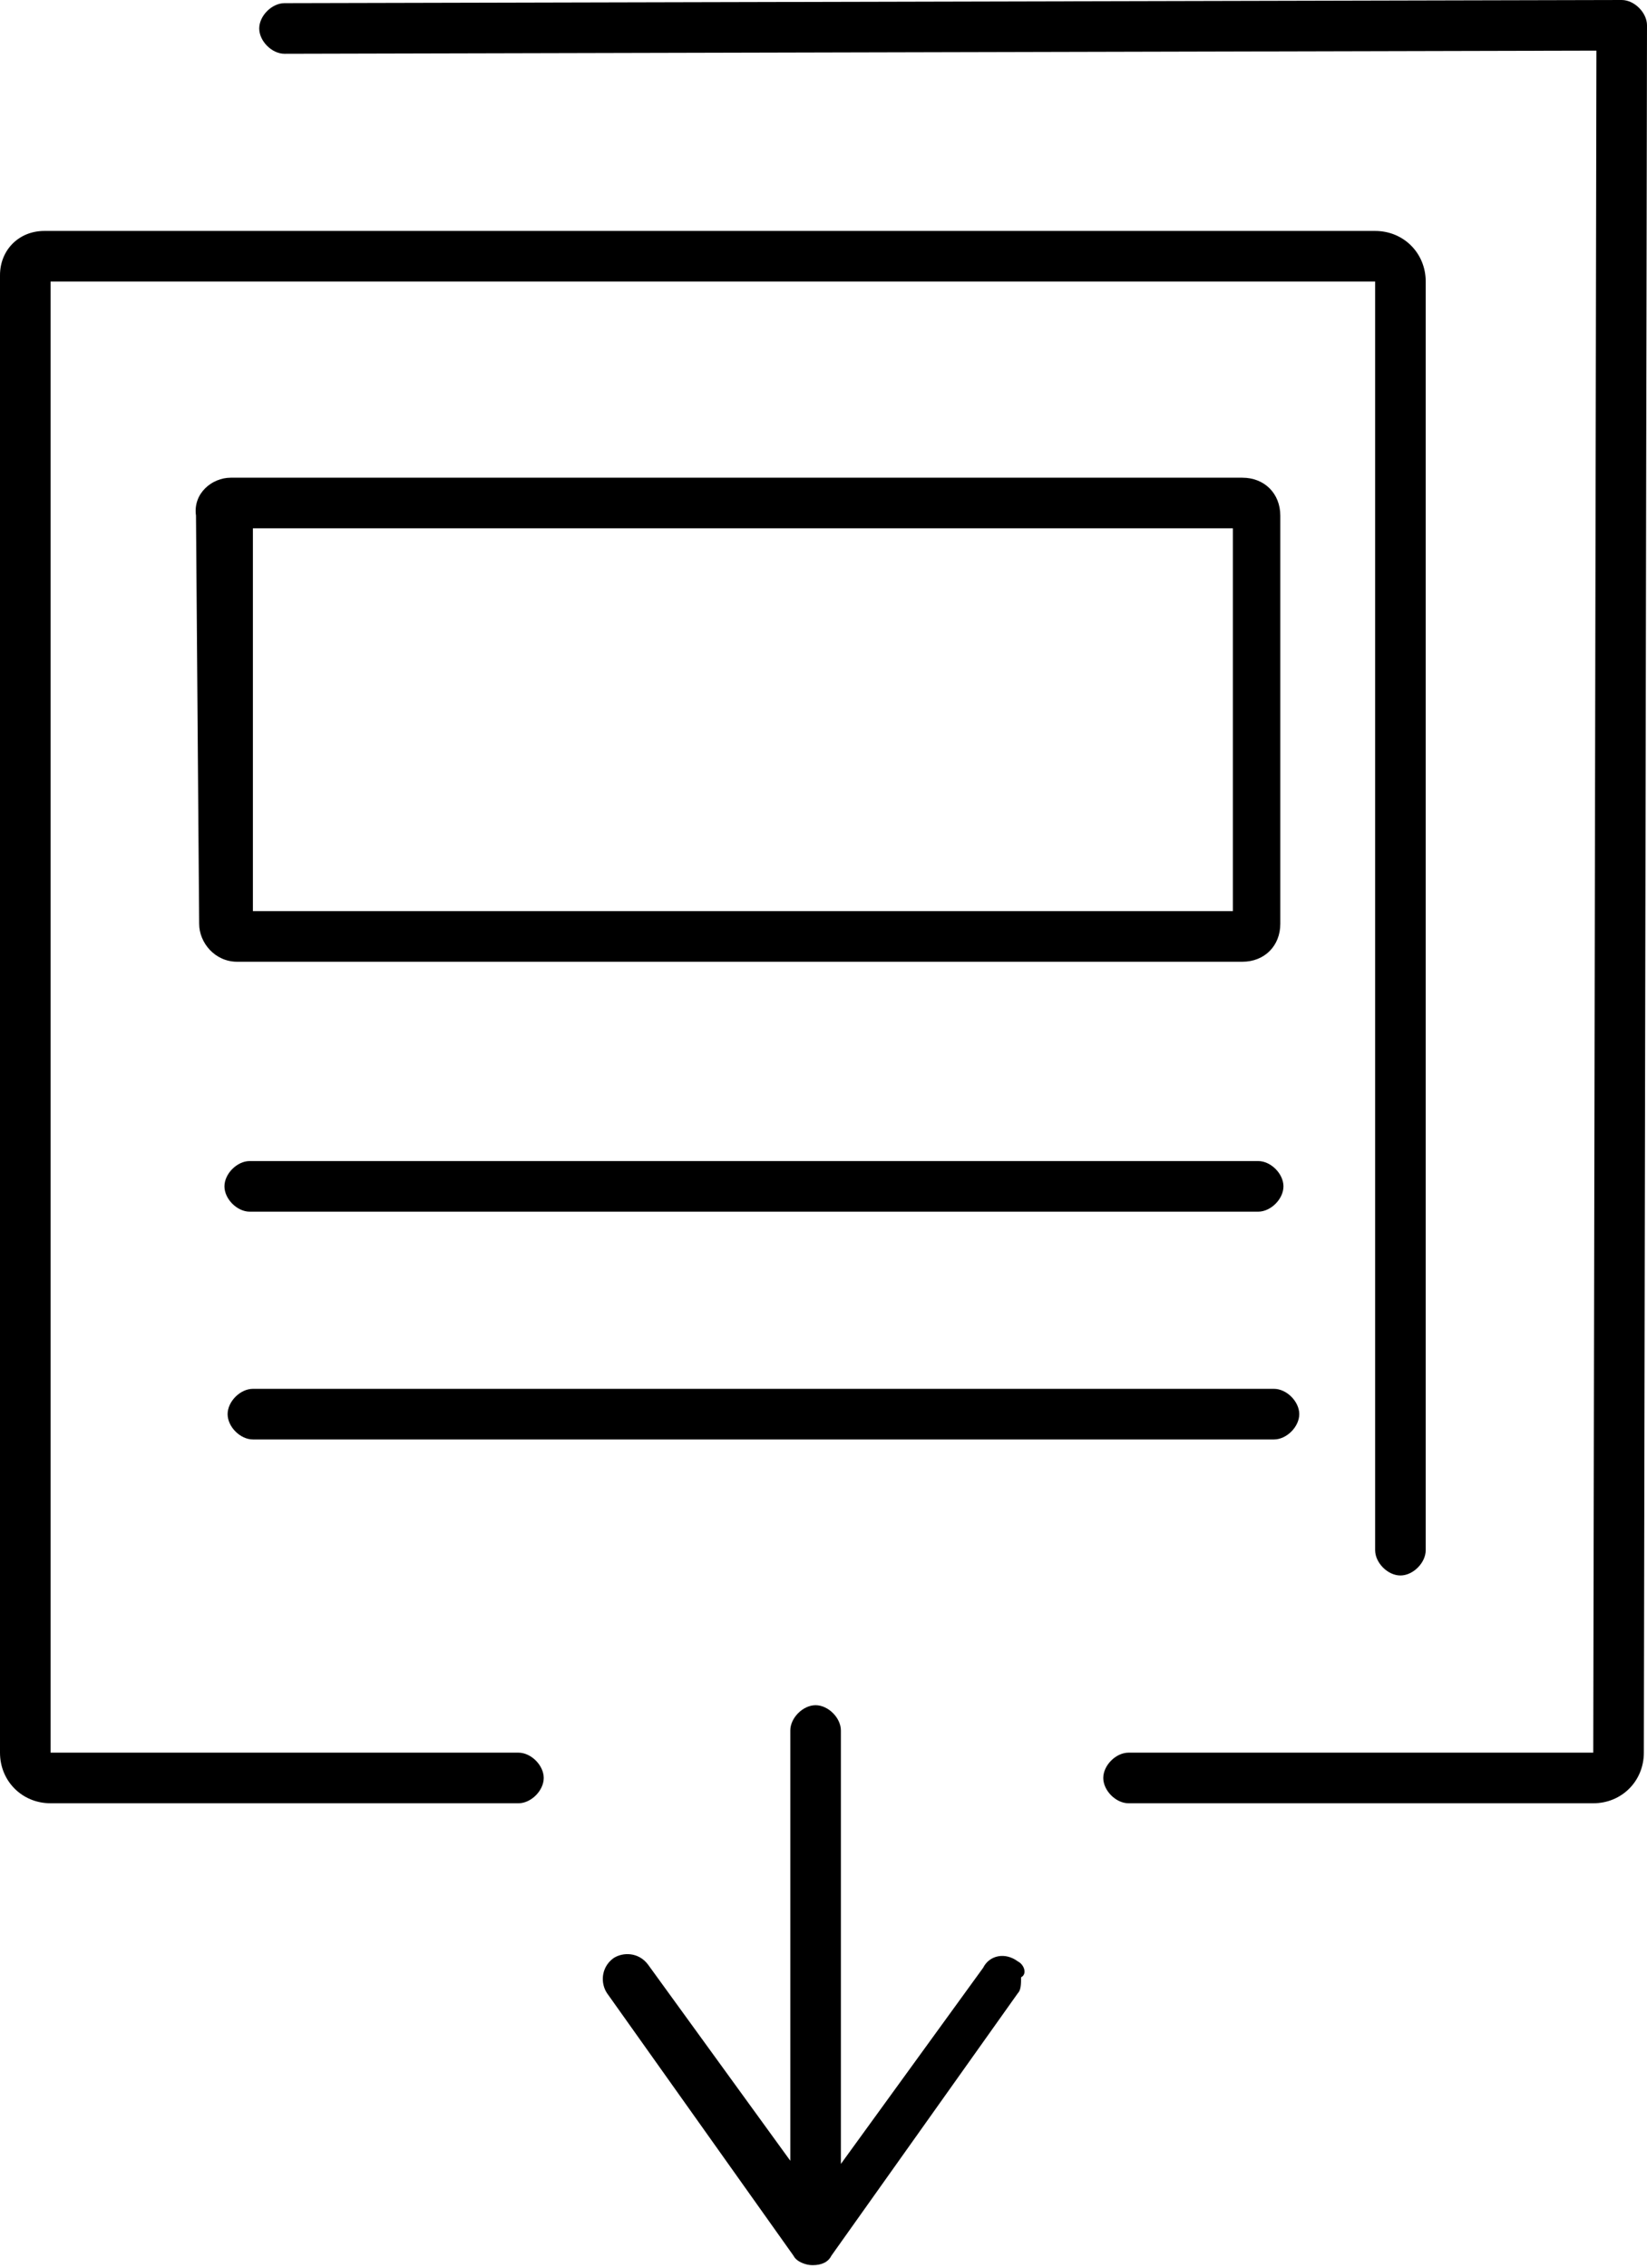 <?xml version="1.0" encoding="utf-8"?>
<!-- Generator: Adobe Illustrator 22.1.0, SVG Export Plug-In . SVG Version: 6.00 Build 0)  -->
<svg version="1.0" id="Layer_1" xmlns="http://www.w3.org/2000/svg" xmlns:xlink="http://www.w3.org/1999/xlink" x="0px" y="0px"
	 width="52.1px" height="71.7px" viewBox="0 0 52.1 71.7" enable-background="new 0 0 52.1 71.7" xml:space="preserve">
<g>
	<path d="M40.5,29.2V16.3c0-0.7-0.5-1.2-1.2-1.2h-32v0c-0.6,0-1.2,0.5-1.1,1.2l0.1,12.9c0,0.6,0.5,1.2,1.2,1.2h31.8
		C40,30.4,40.5,29.9,40.5,29.2 M38.9,28.8H8V16.7h31V28.8z"/>
	<path d="M7.9,38.3h31.9c0.4,0,0.8-0.4,0.8-0.8s-0.4-0.8-0.8-0.8H7.9c-0.4,0-0.8,0.4-0.8,0.8S7.5,38.3,7.9,38.3"/>
	<path d="M8,45.5h32.3c0.4,0,0.8-0.4,0.8-0.8s-0.4-0.8-0.8-0.8H8c-0.4,0-0.8,0.4-0.8,0.8S7.6,45.5,8,45.5"/>
	<path d="M16.4,55.4H1.6V8.9h41.9V49c0,0.4,0.4,0.8,0.8,0.8c0.4,0,0.8-0.4,0.8-0.8V8.9c0-0.9-0.7-1.6-1.6-1.6H1.4
		C0.6,7.3,0,7.9,0,8.7v46.7C0,56.3,0.7,57,1.6,57h14.8c0.4,0,0.8-0.4,0.8-0.8S16.8,55.4,16.4,55.4"/>
	<path d="M51.3,0L9,0.1c-0.4,0-0.8,0.4-0.8,0.8c0,0.4,0.4,0.8,0.8,0.8l41.5-0.1l-0.1,53.8H35.7c-0.4,0-0.8,0.4-0.8,0.8
		c0,0.4,0.4,0.8,0.8,0.8h14.7c0.9,0,1.6-0.7,1.6-1.6l0.1-54.6C52.1,0.4,51.7,0,51.3,0"/>
	<path d="M32.2,62c-0.4-0.3-0.9-0.2-1.1,0.2l-4.5,6.2V54.7c0-0.4-0.4-0.8-0.8-0.8c-0.4,0-0.8,0.4-0.8,0.8v13.6l-4.5-6.2
		c-0.3-0.4-0.8-0.4-1.1-0.2c-0.4,0.3-0.4,0.8-0.2,1.1l5.9,8.3c0.1,0.2,0.4,0.3,0.6,0.3c0.3,0,0.5-0.1,0.6-0.3l5.9-8.3
		c0.1-0.1,0.1-0.3,0.1-0.5C32.5,62.4,32.4,62.1,32.2,62"/>
</g>
</svg>
